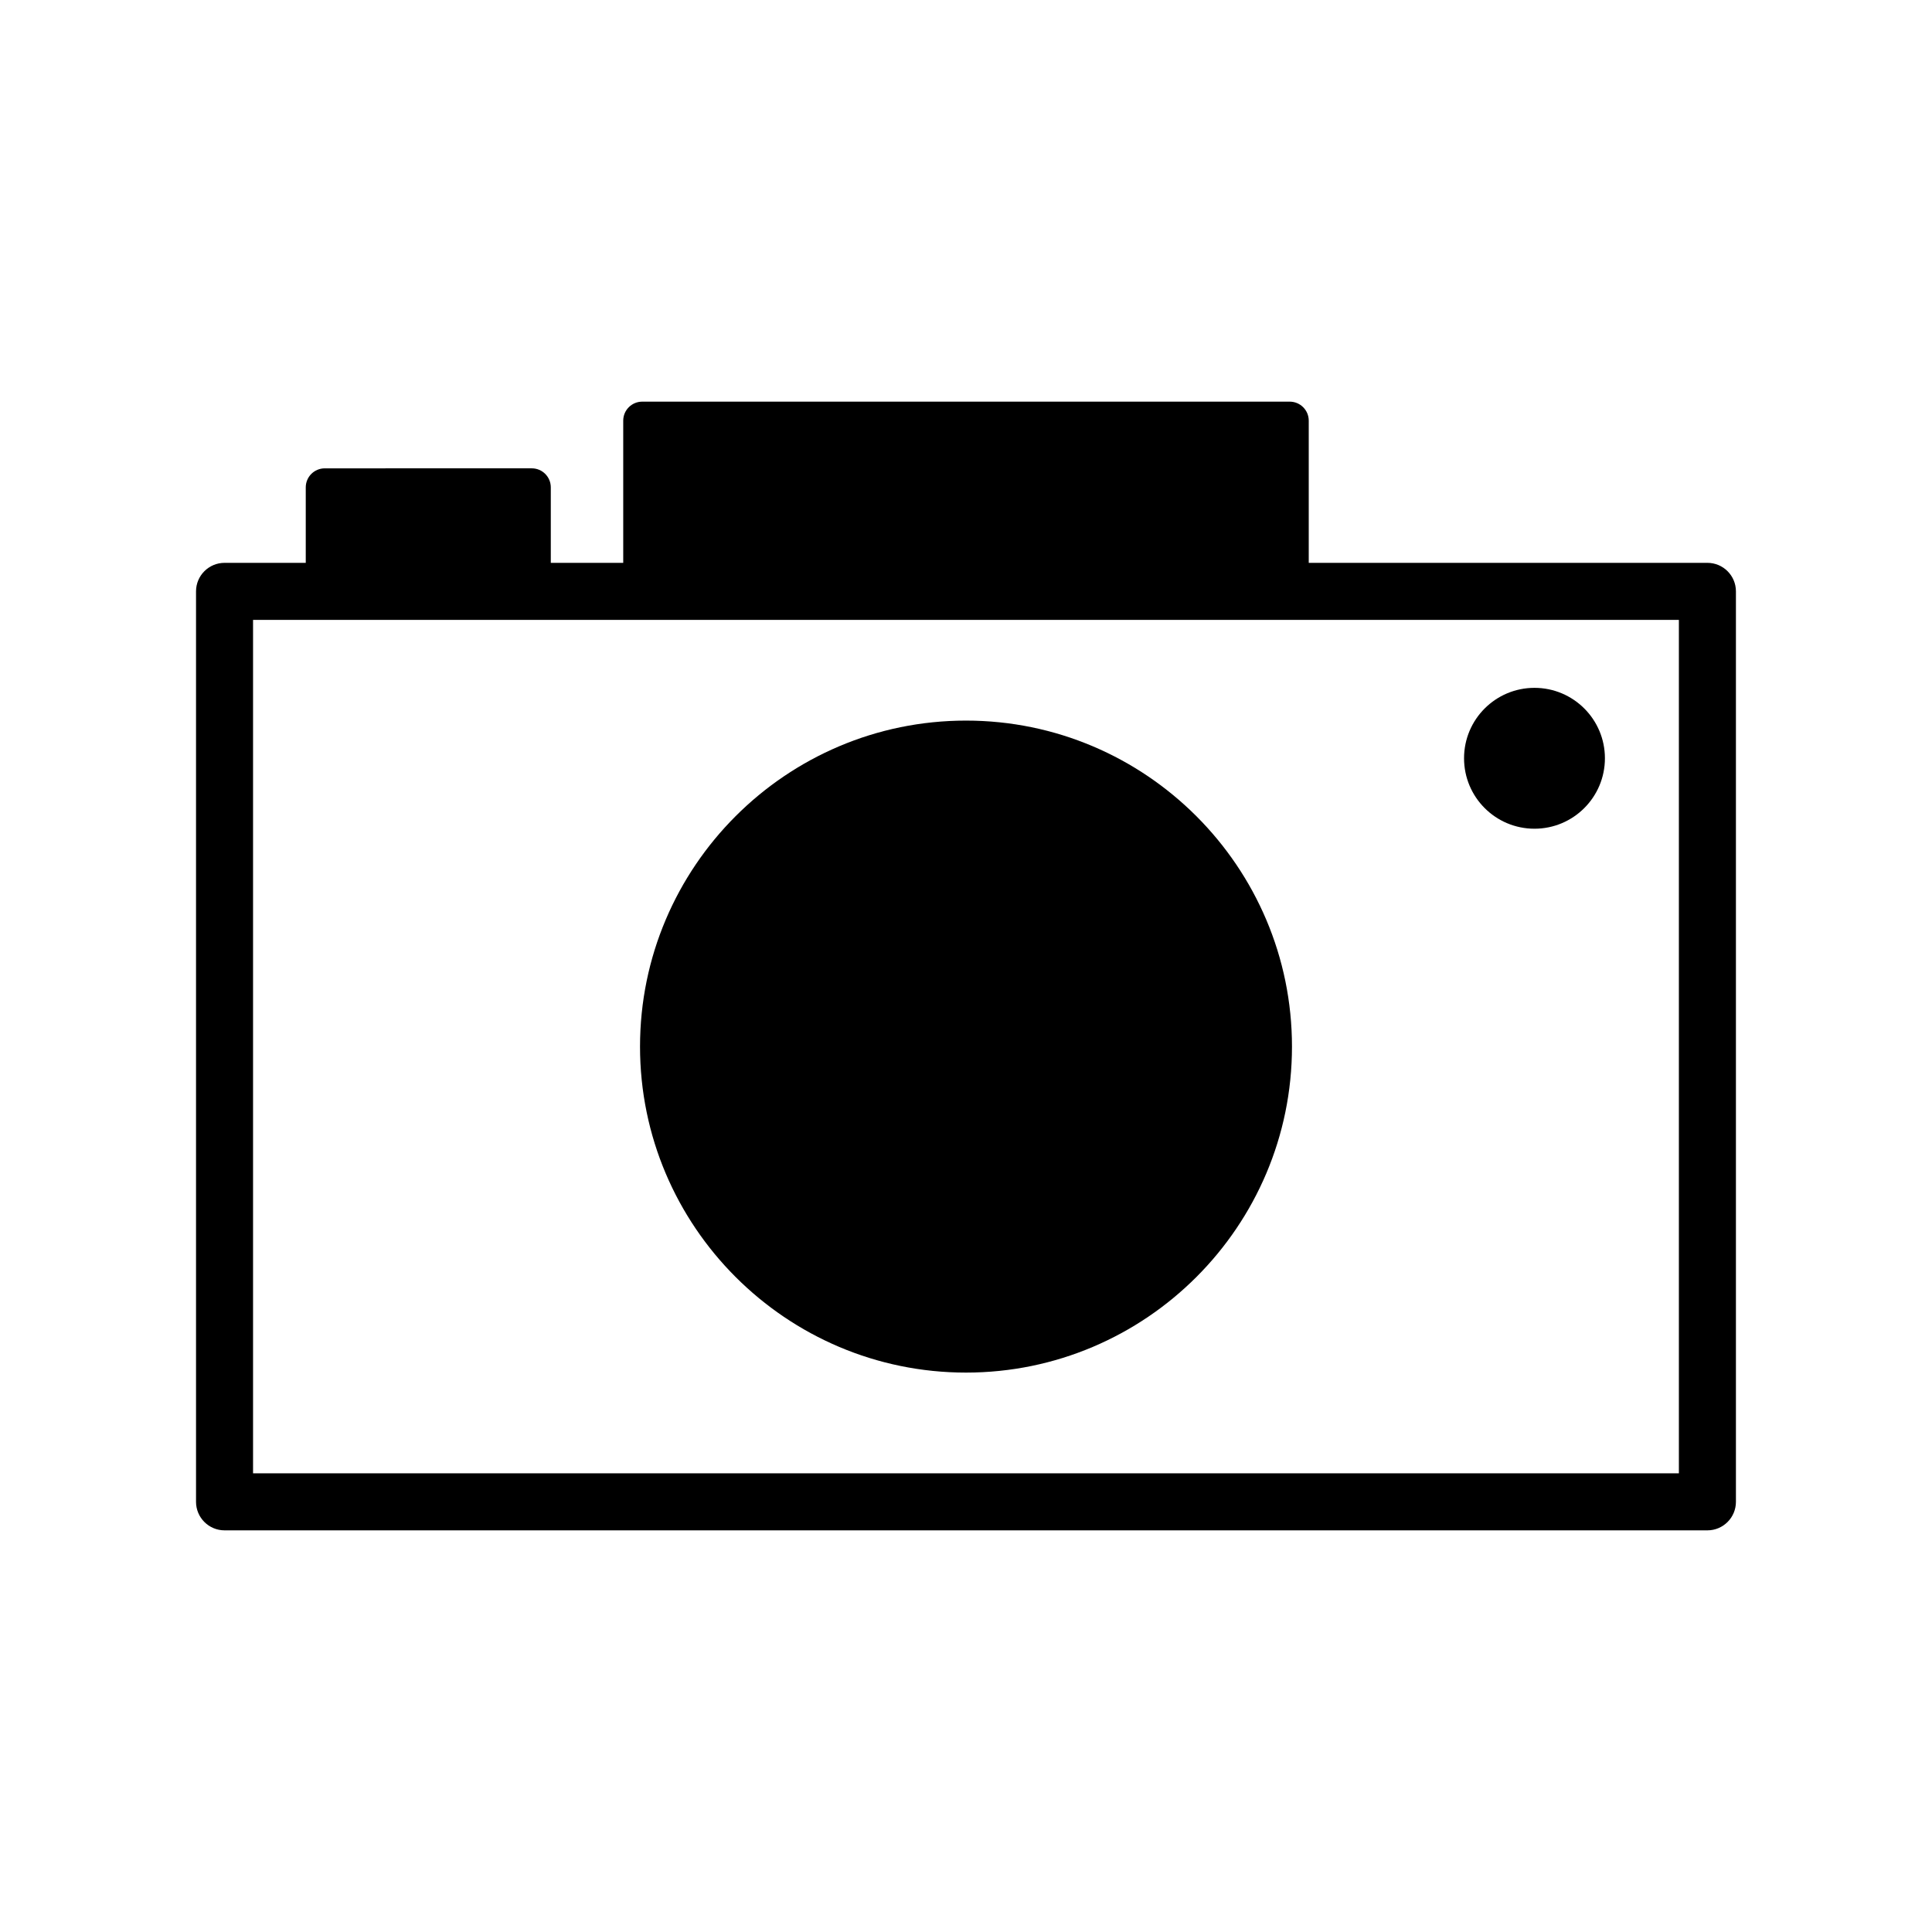 <?xml version="1.0" encoding="UTF-8"?>
<!-- Uploaded to: SVG Repo, www.svgrepo.com, Generator: SVG Repo Mixer Tools -->
<svg fill="#000000" width="800px" height="800px" version="1.1" viewBox="144 144 512 512" xmlns="http://www.w3.org/2000/svg">
 <g>
  <path d="m400 507.75c47.637 0 86.387-38.754 86.387-86.387 0-47.637-38.754-86.398-86.387-86.398-47.637 0-86.387 38.754-86.387 86.387-0.004 47.637 38.75 86.398 86.387 86.398z"/>
  <path d="m596.48 293.16h-105.65v-37.68c0-2.785-2.258-5.039-5.039-5.039h-171.59c-2.781 0-5.039 2.254-5.039 5.039v37.68h-19.195v-20.008c0-2.785-2.258-5.039-5.039-5.039l-54.859 0.004c-2.781 0-5.039 2.254-5.039 5.039v20.008l-21.52-0.004c-4.176 0-7.559 3.387-7.559 7.559v241.28c0 4.172 3.379 7.559 7.559 7.559h392.97c4.176 0 7.559-3.387 7.559-7.559v-241.28c0-4.172-3.383-7.559-7.559-7.559zm-7.559 241.28h-377.86v-226.17h377.86z"/>
  <path d="m569.32 344.95c0 10.312-8.359 18.668-18.668 18.668s-18.664-8.355-18.664-18.668c0-10.309 8.355-18.664 18.664-18.664s18.668 8.355 18.668 18.664"/>
 </g>
</svg>